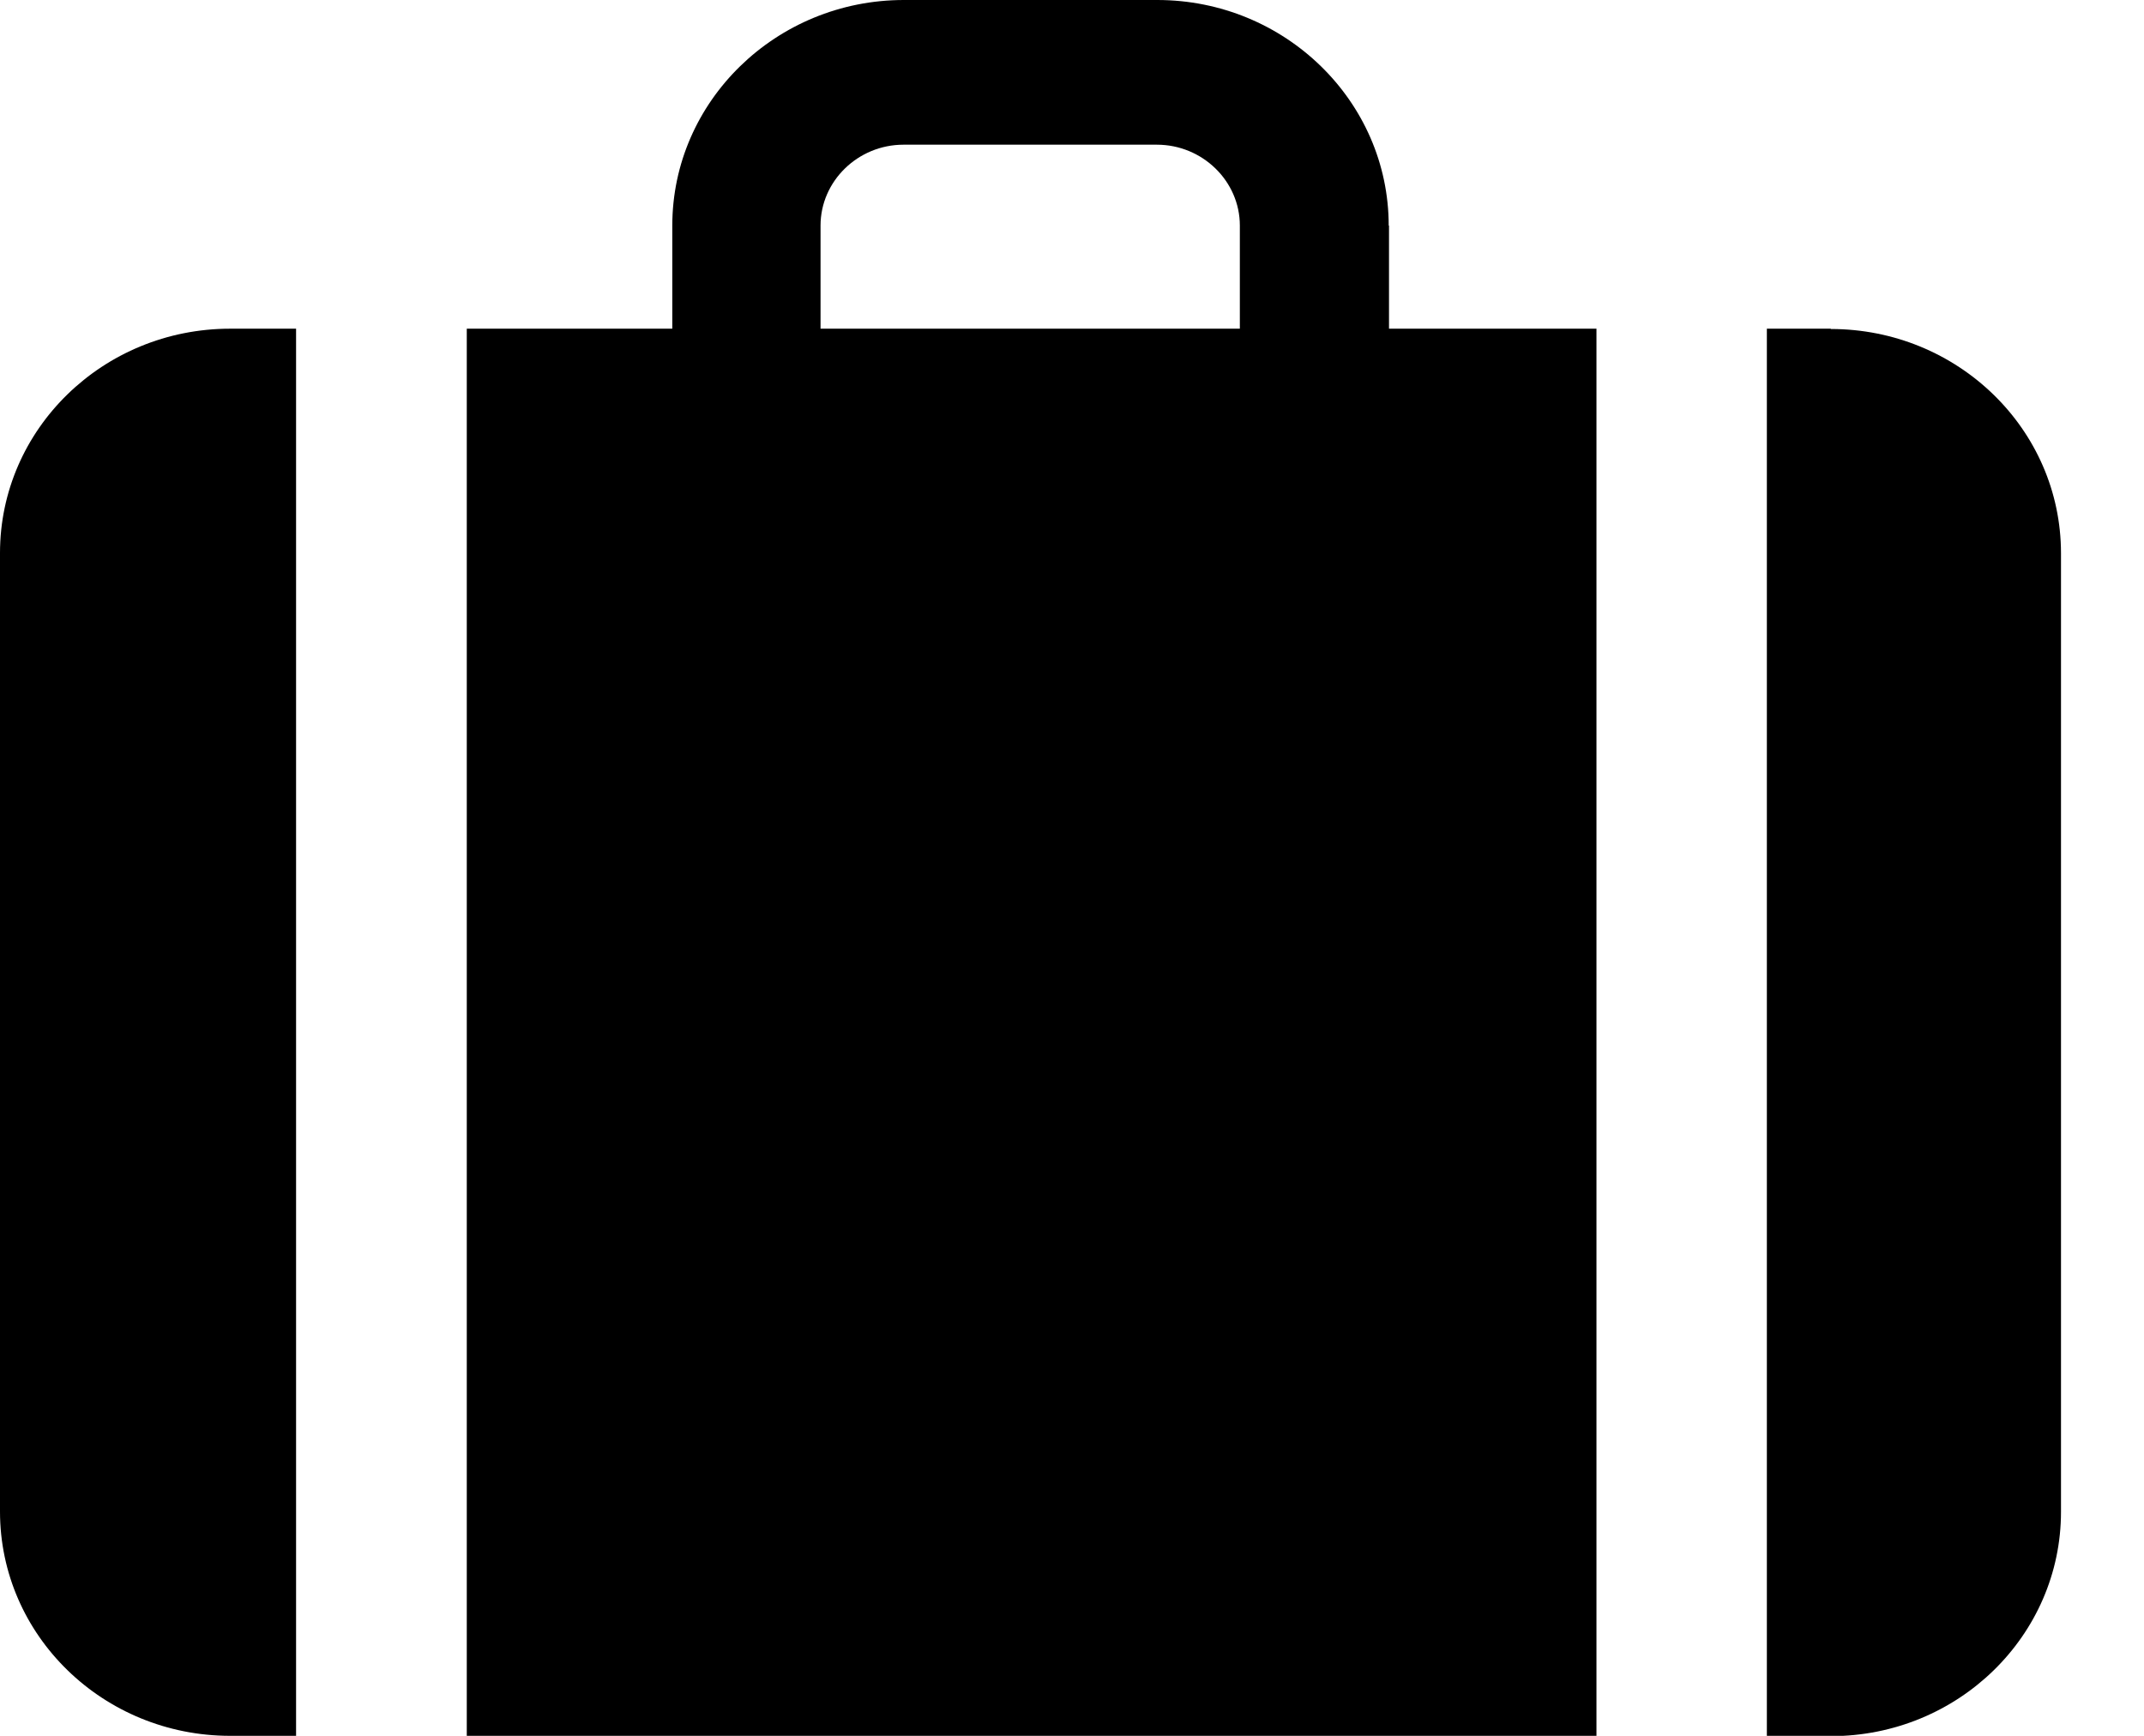<svg width="21" height="17" viewBox="0 0 21 17" fill="none" xmlns="http://www.w3.org/2000/svg">
<path d="M2.9 3.219H2.255C1.008 3.219 0 4.204 0 5.416V14.803C0 16.018 1.011 17 2.255 17H2.9V3.219Z" fill="currentcolor"/>
<path d="M13.602 2.209C13.602 0.991 12.585 0 11.335 0H8.853C7.603 0 6.585 0.991 6.585 2.209V3.219H4.572V17.003H15.637V3.219H13.605V2.209H13.602ZM8.037 2.209C8.037 1.774 8.403 1.417 8.85 1.417H11.331C11.778 1.417 12.144 1.774 12.144 2.209V3.219H8.037V2.209Z" fill="currentcolor"/>
<path d="M17.932 3.219H17.306V17.003H17.932C19.179 17.003 20.187 16.018 20.187 14.806V5.419C20.187 4.204 19.176 3.222 17.932 3.222V3.219Z" fill="currentcolor"/>
</svg>
